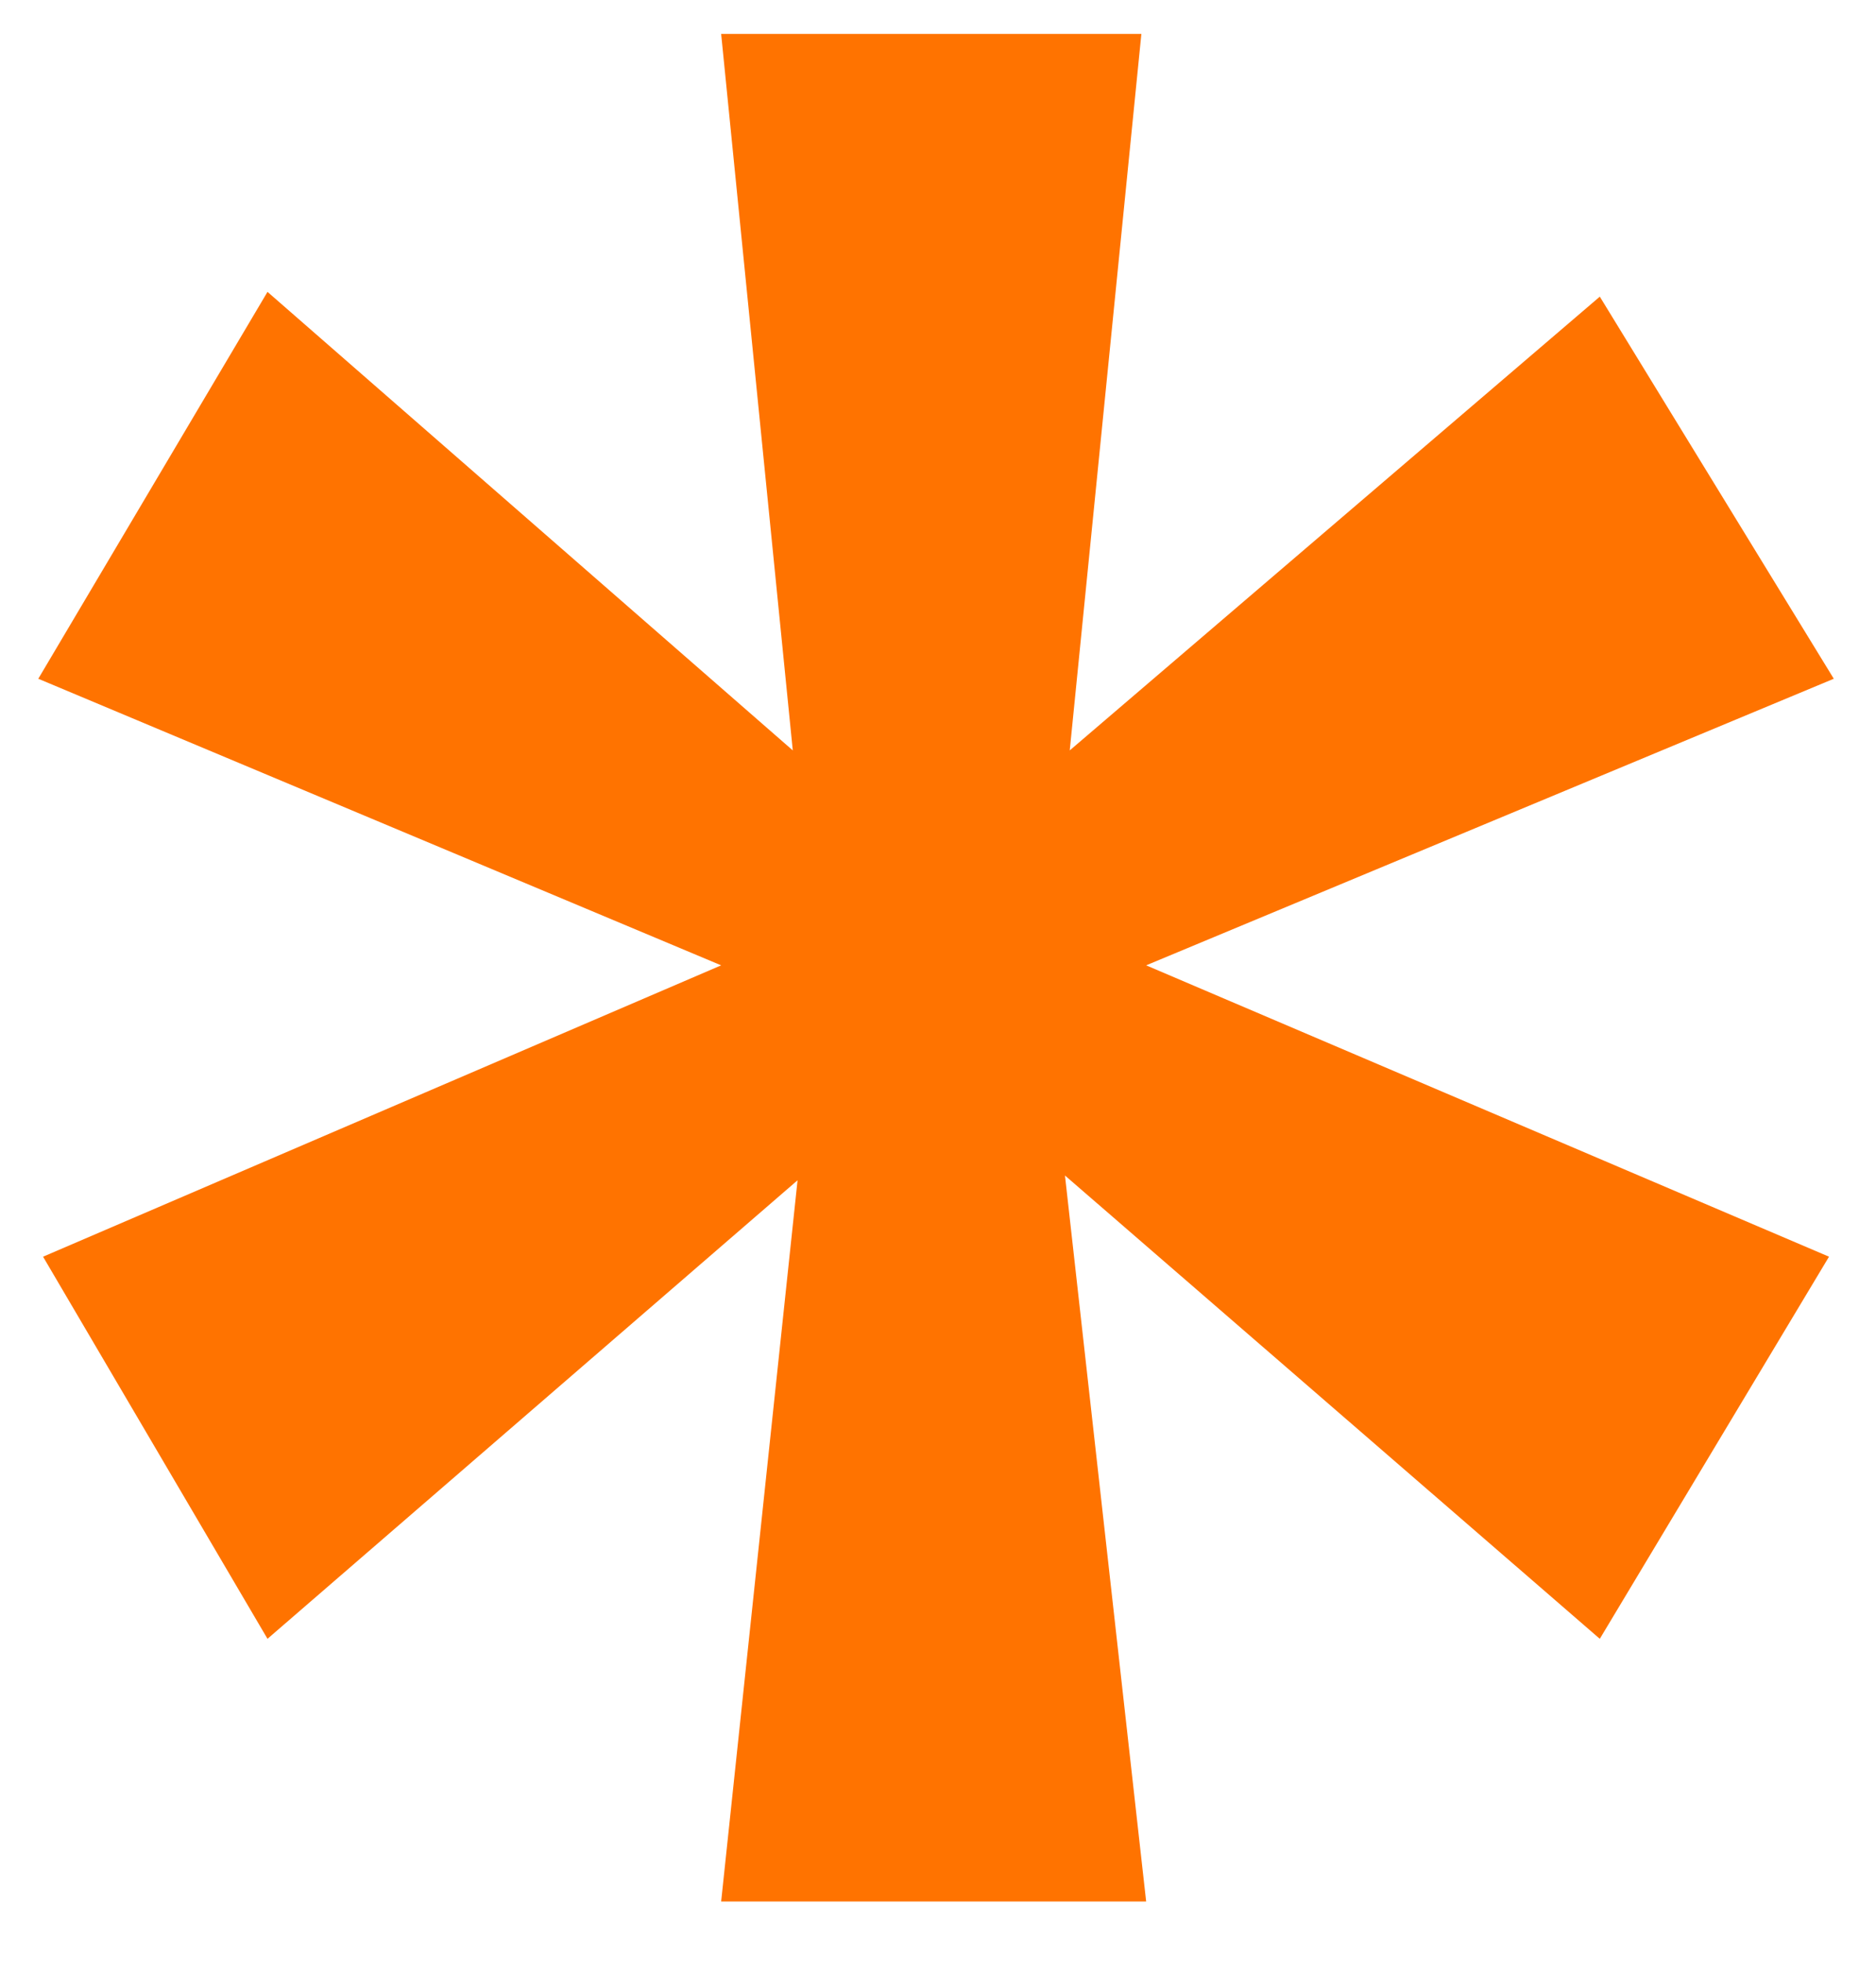 <?xml version="1.0" encoding="UTF-8"?> <svg xmlns="http://www.w3.org/2000/svg" width="22" height="23" viewBox="0 0 22 23" fill="none"><path d="M8.457 0.398H13.385L12.545 8.798L18.761 3.478L21.505 7.958L13.441 11.318L21.449 14.734L18.761 19.214L12.489 13.782L13.441 22.294H8.457L9.353 13.838L3.137 19.214L0.505 14.734L8.457 11.318L0.449 7.958L3.137 3.422L9.297 8.798L8.457 0.398Z" fill="#FF7300"></path></svg> 